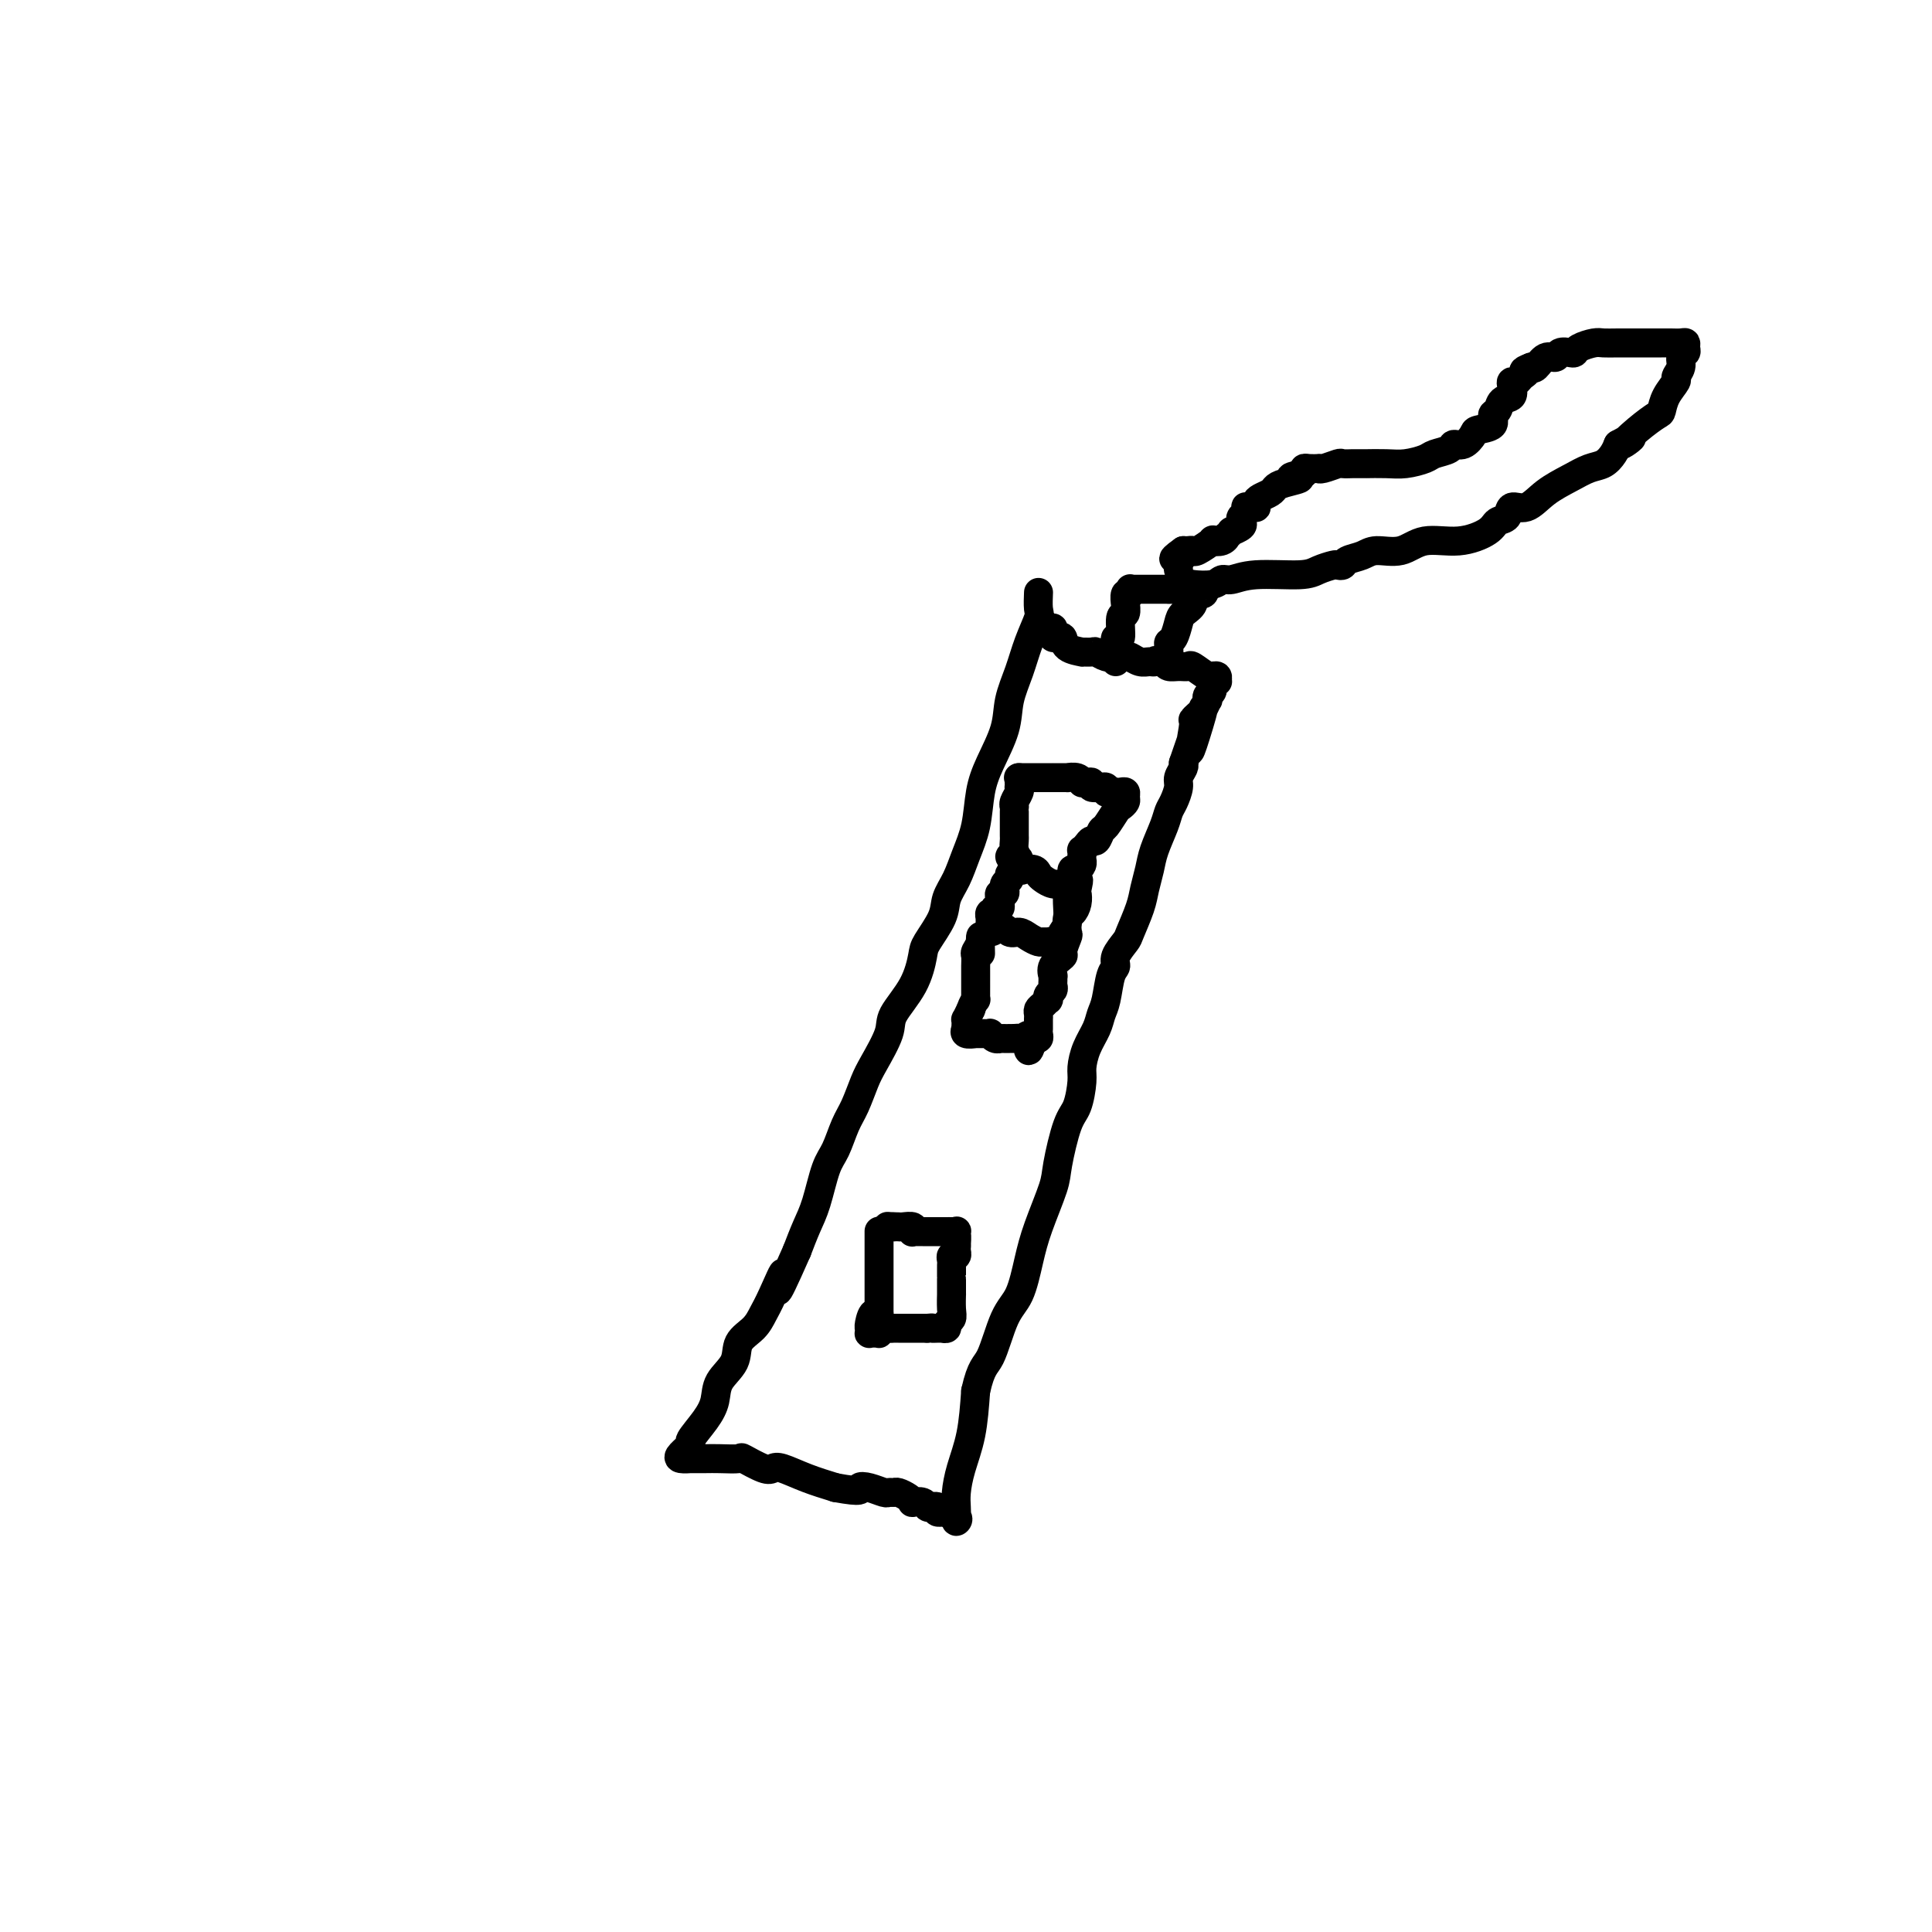 <svg viewBox='0 0 400 400' version='1.1' xmlns='http://www.w3.org/2000/svg' xmlns:xlink='http://www.w3.org/1999/xlink'><g fill='none' stroke='#000000' stroke-width='6' stroke-linecap='round' stroke-linejoin='round'><path d='M215,123c0.013,-0.309 0.026,-0.619 0,0c-0.026,0.619 -0.091,2.166 0,3c0.091,0.834 0.339,0.954 0,2c-0.339,1.046 -1.263,3.016 -2,5c-0.737,1.984 -1.287,3.981 -2,6c-0.713,2.019 -1.591,4.061 -2,6c-0.409,1.939 -0.350,3.774 -1,6c-0.650,2.226 -2.008,4.843 -3,7c-0.992,2.157 -1.618,3.854 -2,6c-0.382,2.146 -0.520,4.739 -1,7c-0.480,2.261 -1.302,4.188 -2,6c-0.698,1.812 -1.272,3.508 -2,5c-0.728,1.492 -1.610,2.781 -2,4c-0.390,1.219 -0.287,2.367 -1,4c-0.713,1.633 -2.241,3.750 -3,5c-0.759,1.250 -0.749,1.633 -1,3c-0.251,1.367 -0.763,3.718 -2,6c-1.237,2.282 -3.199,4.494 -4,6c-0.801,1.506 -0.441,2.305 -1,4c-0.559,1.695 -2.036,4.285 -3,6c-0.964,1.715 -1.413,2.556 -2,4c-0.587,1.444 -1.312,3.491 -2,5c-0.688,1.509 -1.339,2.478 -2,4c-0.661,1.522 -1.332,3.596 -2,5c-0.668,1.404 -1.334,2.139 -2,4c-0.666,1.861 -1.333,4.847 -2,7c-0.667,2.153 -1.333,3.472 -2,5c-0.667,1.528 -1.333,3.264 -2,5'/><path d='M165,259c-6.000,13.630 -3.500,6.704 -3,5c0.500,-1.704 -1.002,1.814 -2,4c-0.998,2.186 -1.493,3.039 -2,4c-0.507,0.961 -1.024,2.031 -2,3c-0.976,0.969 -2.409,1.836 -3,3c-0.591,1.164 -0.338,2.624 -1,4c-0.662,1.376 -2.238,2.668 -3,4c-0.762,1.332 -0.708,2.703 -1,4c-0.292,1.297 -0.928,2.519 -2,4c-1.072,1.481 -2.580,3.220 -3,4c-0.420,0.780 0.249,0.601 0,1c-0.249,0.399 -1.416,1.375 -2,2c-0.584,0.625 -0.584,0.899 0,1c0.584,0.101 1.751,0.027 2,0c0.249,-0.027 -0.420,-0.009 0,0c0.420,0.009 1.930,0.010 3,0c1.070,-0.010 1.701,-0.030 3,0c1.299,0.030 3.266,0.112 4,0c0.734,-0.112 0.235,-0.416 1,0c0.765,0.416 2.793,1.554 4,2c1.207,0.446 1.591,0.202 2,0c0.409,-0.202 0.841,-0.362 2,0c1.159,0.362 3.045,1.246 5,2c1.955,0.754 3.977,1.377 6,2'/><path d='M173,308c6.007,1.099 5.024,0.347 5,0c-0.024,-0.347 0.910,-0.290 2,0c1.090,0.290 2.337,0.813 3,1c0.663,0.187 0.742,0.040 1,0c0.258,-0.040 0.694,0.028 1,0c0.306,-0.028 0.481,-0.152 1,0c0.519,0.152 1.382,0.580 2,1c0.618,0.420 0.991,0.831 1,1c0.009,0.169 -0.347,0.097 0,0c0.347,-0.097 1.398,-0.218 2,0c0.602,0.218 0.754,0.777 1,1c0.246,0.223 0.585,0.112 1,0c0.415,-0.112 0.907,-0.223 1,0c0.093,0.223 -0.214,0.782 0,1c0.214,0.218 0.947,0.095 1,0c0.053,-0.095 -0.574,-0.160 0,0c0.574,0.160 2.349,0.547 3,1c0.651,0.453 0.176,0.973 0,1c-0.176,0.027 -0.055,-0.439 0,-1c0.055,-0.561 0.042,-1.217 0,-2c-0.042,-0.783 -0.114,-1.695 0,-3c0.114,-1.305 0.415,-3.005 1,-5c0.585,-1.995 1.453,-4.284 2,-7c0.547,-2.716 0.774,-5.858 1,-9'/><path d='M202,288c1.158,-5.179 2.052,-5.126 3,-7c0.948,-1.874 1.949,-5.674 3,-8c1.051,-2.326 2.150,-3.177 3,-5c0.850,-1.823 1.449,-4.617 2,-7c0.551,-2.383 1.054,-4.354 2,-7c0.946,-2.646 2.334,-5.965 3,-8c0.666,-2.035 0.609,-2.784 1,-5c0.391,-2.216 1.231,-5.898 2,-8c0.769,-2.102 1.467,-2.625 2,-4c0.533,-1.375 0.902,-3.604 1,-5c0.098,-1.396 -0.076,-1.960 0,-3c0.076,-1.040 0.401,-2.555 1,-4c0.599,-1.445 1.471,-2.821 2,-4c0.529,-1.179 0.714,-2.163 1,-3c0.286,-0.837 0.672,-1.527 1,-3c0.328,-1.473 0.598,-3.729 1,-5c0.402,-1.271 0.938,-1.558 1,-2c0.062,-0.442 -0.348,-1.041 0,-2c0.348,-0.959 1.456,-2.280 2,-3c0.544,-0.720 0.526,-0.841 1,-2c0.474,-1.159 1.440,-3.356 2,-5c0.560,-1.644 0.713,-2.734 1,-4c0.287,-1.266 0.706,-2.708 1,-4c0.294,-1.292 0.461,-2.433 1,-4c0.539,-1.567 1.450,-3.560 2,-5c0.550,-1.440 0.740,-2.326 1,-3c0.260,-0.674 0.592,-1.136 1,-2c0.408,-0.864 0.893,-2.128 1,-3c0.107,-0.872 -0.163,-1.350 0,-2c0.163,-0.650 0.761,-1.471 1,-2c0.239,-0.529 0.120,-0.764 0,-1'/><path d='M245,158c7.102,-20.864 3.356,-8.023 2,-4c-1.356,4.023 -0.321,-0.772 0,-3c0.321,-2.228 -0.071,-1.888 0,-2c0.071,-0.112 0.606,-0.674 1,-1c0.394,-0.326 0.645,-0.415 1,-1c0.355,-0.585 0.812,-1.667 1,-2c0.188,-0.333 0.107,0.082 0,0c-0.107,-0.082 -0.239,-0.662 0,-1c0.239,-0.338 0.850,-0.434 1,-1c0.150,-0.566 -0.160,-1.602 0,-2c0.160,-0.398 0.789,-0.160 1,0c0.211,0.160 0.003,0.241 0,0c-0.003,-0.241 0.199,-0.804 0,-1c-0.199,-0.196 -0.798,-0.024 -1,0c-0.202,0.024 -0.007,-0.099 0,0c0.007,0.099 -0.173,0.420 -1,0c-0.827,-0.420 -2.302,-1.579 -3,-2c-0.698,-0.421 -0.620,-0.102 -1,0c-0.380,0.102 -1.218,-0.011 -2,0c-0.782,0.011 -1.509,0.146 -2,0c-0.491,-0.146 -0.745,-0.573 -1,-1'/><path d='M241,137c-1.964,-0.614 -1.873,-0.150 -2,0c-0.127,0.150 -0.471,-0.013 -1,0c-0.529,0.013 -1.244,0.201 -2,0c-0.756,-0.201 -1.555,-0.790 -2,-1c-0.445,-0.210 -0.538,-0.042 -1,0c-0.462,0.042 -1.295,-0.041 -2,0c-0.705,0.041 -1.282,0.208 -2,0c-0.718,-0.208 -1.576,-0.789 -2,-1c-0.424,-0.211 -0.414,-0.050 -1,0c-0.586,0.050 -1.769,-0.011 -2,0c-0.231,0.011 0.489,0.094 0,0c-0.489,-0.094 -2.187,-0.364 -3,-1c-0.813,-0.636 -0.740,-1.637 -1,-2c-0.260,-0.363 -0.854,-0.087 -1,0c-0.146,0.087 0.154,-0.014 0,0c-0.154,0.014 -0.763,0.144 -1,0c-0.237,-0.144 -0.102,-0.561 0,-1c0.102,-0.439 0.172,-0.901 0,-1c-0.172,-0.099 -0.585,0.166 -1,0c-0.415,-0.166 -0.833,-0.762 -1,-1c-0.167,-0.238 -0.084,-0.119 0,0'/><path d='M231,137c-0.001,-0.450 -0.001,-0.900 0,-1c0.001,-0.100 0.004,0.149 0,0c-0.004,-0.149 -0.016,-0.696 0,-1c0.016,-0.304 0.061,-0.367 0,-1c-0.061,-0.633 -0.227,-1.838 0,-2c0.227,-0.162 0.846,0.719 1,0c0.154,-0.719 -0.156,-3.038 0,-4c0.156,-0.962 0.778,-0.568 1,-1c0.222,-0.432 0.045,-1.689 0,-2c-0.045,-0.311 0.041,0.323 0,0c-0.041,-0.323 -0.208,-1.603 0,-2c0.208,-0.397 0.791,0.090 1,0c0.209,-0.090 0.044,-0.756 0,-1c-0.044,-0.244 0.033,-0.065 0,0c-0.033,0.065 -0.175,0.018 0,0c0.175,-0.018 0.667,-0.005 1,0c0.333,0.005 0.507,0.001 1,0c0.493,-0.001 1.306,-0.000 2,0c0.694,0.000 1.268,0.000 2,0c0.732,-0.000 1.620,-0.000 3,0c1.380,0.000 3.251,0.000 4,0c0.749,-0.000 0.374,-0.000 0,0'/><path d='M247,122c2.186,0.018 1.152,0.063 1,0c-0.152,-0.063 0.580,-0.235 1,0c0.420,0.235 0.530,0.877 0,1c-0.530,0.123 -1.700,-0.272 -2,0c-0.300,0.272 0.270,1.211 0,2c-0.270,0.789 -1.379,1.429 -2,2c-0.621,0.571 -0.755,1.075 -1,2c-0.245,0.925 -0.602,2.273 -1,3c-0.398,0.727 -0.839,0.834 -1,1c-0.161,0.166 -0.043,0.391 0,1c0.043,0.609 0.012,1.603 0,2c-0.012,0.397 -0.006,0.199 0,0'/><path d='M242,122c0.370,-0.030 0.739,-0.059 1,0c0.261,0.059 0.412,0.208 1,0c0.588,-0.208 1.612,-0.773 2,-1c0.388,-0.227 0.139,-0.117 1,0c0.861,0.117 2.832,0.242 4,0c1.168,-0.242 1.533,-0.852 2,-1c0.467,-0.148 1.036,0.167 2,0c0.964,-0.167 2.324,-0.815 5,-1c2.676,-0.185 6.668,0.095 9,0c2.332,-0.095 3.004,-0.564 4,-1c0.996,-0.436 2.315,-0.837 3,-1c0.685,-0.163 0.737,-0.086 1,0c0.263,0.086 0.737,0.183 1,0c0.263,-0.183 0.315,-0.645 1,-1c0.685,-0.355 2.004,-0.601 3,-1c0.996,-0.399 1.667,-0.950 3,-1c1.333,-0.050 3.326,0.400 5,0c1.674,-0.400 3.030,-1.650 5,-2c1.970,-0.350 4.554,0.199 7,0c2.446,-0.199 4.755,-1.147 6,-2c1.245,-0.853 1.427,-1.610 2,-2c0.573,-0.390 1.538,-0.411 2,-1c0.462,-0.589 0.420,-1.744 1,-2c0.580,-0.256 1.783,0.388 3,0c1.217,-0.388 2.448,-1.809 4,-3c1.552,-1.191 3.424,-2.153 5,-3c1.576,-0.847 2.855,-1.577 4,-2c1.145,-0.423 2.154,-0.537 3,-1c0.846,-0.463 1.527,-1.275 2,-2c0.473,-0.725 0.736,-1.362 1,-2'/><path d='M335,92c5.211,-2.959 1.738,-0.356 1,0c-0.738,0.356 1.260,-1.533 3,-3c1.740,-1.467 3.222,-2.511 4,-3c0.778,-0.489 0.854,-0.424 1,-1c0.146,-0.576 0.364,-1.793 1,-3c0.636,-1.207 1.691,-2.403 2,-3c0.309,-0.597 -0.128,-0.593 0,-1c0.128,-0.407 0.819,-1.223 1,-2c0.181,-0.777 -0.150,-1.515 0,-2c0.150,-0.485 0.780,-0.719 1,-1c0.220,-0.281 0.031,-0.611 0,-1c-0.031,-0.389 0.096,-0.836 0,-1c-0.096,-0.164 -0.414,-0.044 -1,0c-0.586,0.044 -1.439,0.012 -2,0c-0.561,-0.012 -0.828,-0.003 -1,0c-0.172,0.003 -0.249,0.001 -1,0c-0.751,-0.001 -2.178,-0.001 -3,0c-0.822,0.001 -1.040,0.003 -2,0c-0.960,-0.003 -2.663,-0.011 -4,0c-1.337,0.011 -2.308,0.042 -3,0c-0.692,-0.042 -1.107,-0.156 -2,0c-0.893,0.156 -2.266,0.582 -3,1c-0.734,0.418 -0.829,0.828 -1,1c-0.171,0.172 -0.417,0.106 -1,0c-0.583,-0.106 -1.504,-0.252 -2,0c-0.496,0.252 -0.566,0.903 -1,1c-0.434,0.097 -1.232,-0.358 -2,0c-0.768,0.358 -1.505,1.531 -2,2c-0.495,0.469 -0.747,0.235 -1,0'/><path d='M317,76c-2.498,0.956 -1.244,0.847 -1,1c0.244,0.153 -0.521,0.570 -1,1c-0.479,0.430 -0.671,0.874 -1,1c-0.329,0.126 -0.795,-0.064 -1,0c-0.205,0.064 -0.151,0.383 0,1c0.151,0.617 0.397,1.531 0,2c-0.397,0.469 -1.438,0.493 -2,1c-0.562,0.507 -0.647,1.496 -1,2c-0.353,0.504 -0.976,0.521 -1,1c-0.024,0.479 0.550,1.420 0,2c-0.550,0.580 -2.225,0.799 -3,1c-0.775,0.201 -0.648,0.382 -1,1c-0.352,0.618 -1.181,1.671 -2,2c-0.819,0.329 -1.629,-0.066 -2,0c-0.371,0.066 -0.303,0.592 -1,1c-0.697,0.408 -2.160,0.698 -3,1c-0.840,0.302 -1.057,0.617 -2,1c-0.943,0.383 -2.614,0.835 -4,1c-1.386,0.165 -2.489,0.044 -4,0c-1.511,-0.044 -3.431,-0.012 -4,0c-0.569,0.012 0.215,0.002 0,0c-0.215,-0.002 -1.427,0.003 -2,0c-0.573,-0.003 -0.508,-0.015 -1,0c-0.492,0.015 -1.542,0.057 -2,0c-0.458,-0.057 -0.326,-0.211 -1,0c-0.674,0.211 -2.156,0.788 -3,1c-0.844,0.212 -1.049,0.060 -1,0c0.049,-0.060 0.353,-0.026 0,0c-0.353,0.026 -1.364,0.046 -2,0c-0.636,-0.046 -0.896,-0.156 -1,0c-0.104,0.156 -0.052,0.578 0,1'/><path d='M270,98c-5.180,1.107 -1.629,0.874 -1,1c0.629,0.126 -1.663,0.611 -3,1c-1.337,0.389 -1.717,0.682 -2,1c-0.283,0.318 -0.467,0.659 -1,1c-0.533,0.341 -1.413,0.680 -2,1c-0.587,0.320 -0.879,0.622 -1,1c-0.121,0.378 -0.071,0.833 0,1c0.071,0.167 0.164,0.048 0,0c-0.164,-0.048 -0.583,-0.024 -1,0c-0.417,0.024 -0.830,0.048 -1,0c-0.170,-0.048 -0.096,-0.168 0,0c0.096,0.168 0.214,0.623 0,1c-0.214,0.377 -0.760,0.674 -1,1c-0.240,0.326 -0.173,0.680 0,1c0.173,0.320 0.453,0.607 0,1c-0.453,0.393 -1.640,0.894 -2,1c-0.360,0.106 0.105,-0.181 0,0c-0.105,0.181 -0.782,0.831 -1,1c-0.218,0.169 0.022,-0.143 0,0c-0.022,0.143 -0.306,0.742 -1,1c-0.694,0.258 -1.797,0.174 -2,0c-0.203,-0.174 0.492,-0.439 0,0c-0.492,0.439 -2.173,1.582 -3,2c-0.827,0.418 -0.800,0.113 -1,0c-0.200,-0.113 -0.629,-0.032 -1,0c-0.371,0.032 -0.686,0.016 -1,0'/><path d='M245,114c-3.884,2.730 -1.093,1.555 0,1c1.093,-0.555 0.489,-0.489 0,0c-0.489,0.489 -0.862,1.401 -1,2c-0.138,0.599 -0.039,0.885 0,1c0.039,0.115 0.020,0.057 0,0'/><path d='M211,161c0.044,-0.000 0.088,-0.000 0,0c-0.088,0.000 -0.308,0.000 0,0c0.308,-0.000 1.143,-0.000 2,0c0.857,0.000 1.736,0.000 2,0c0.264,-0.000 -0.087,-0.000 0,0c0.087,0.000 0.614,0.000 1,0c0.386,-0.000 0.633,-0.000 1,0c0.367,0.000 0.853,0.000 1,0c0.147,-0.000 -0.045,-0.001 0,0c0.045,0.001 0.327,0.004 1,0c0.673,-0.004 1.736,-0.015 2,0c0.264,0.015 -0.270,0.057 0,0c0.270,-0.057 1.343,-0.211 2,0c0.657,0.211 0.898,0.788 1,1c0.102,0.212 0.064,0.061 0,0c-0.064,-0.061 -0.153,-0.030 0,0c0.153,0.030 0.548,0.061 1,0c0.452,-0.061 0.962,-0.213 1,0c0.038,0.213 -0.397,0.793 0,1c0.397,0.207 1.626,0.042 2,0c0.374,-0.042 -0.106,0.040 0,0c0.106,-0.040 0.798,-0.203 1,0c0.202,0.203 -0.085,0.772 0,1c0.085,0.228 0.543,0.114 1,0'/><path d='M230,164c3.178,0.465 1.622,0.128 1,0c-0.622,-0.128 -0.309,-0.045 0,0c0.309,0.045 0.616,0.054 1,0c0.384,-0.054 0.847,-0.171 1,0c0.153,0.171 -0.004,0.631 0,1c0.004,0.369 0.170,0.647 0,1c-0.170,0.353 -0.675,0.782 -1,1c-0.325,0.218 -0.468,0.226 -1,1c-0.532,0.774 -1.452,2.315 -2,3c-0.548,0.685 -0.725,0.513 -1,1c-0.275,0.487 -0.648,1.632 -1,2c-0.352,0.368 -0.683,-0.042 -1,0c-0.317,0.042 -0.621,0.536 -1,1c-0.379,0.464 -0.833,0.898 -1,1c-0.167,0.102 -0.048,-0.126 0,0c0.048,0.126 0.023,0.607 0,1c-0.023,0.393 -0.045,0.697 0,1c0.045,0.303 0.156,0.606 0,1c-0.156,0.394 -0.578,0.879 -1,1c-0.422,0.121 -0.844,-0.121 -1,0c-0.156,0.121 -0.044,0.606 0,1c0.044,0.394 0.022,0.697 0,1'/><path d='M222,182c-1.783,2.546 -1.241,1.411 -1,1c0.241,-0.411 0.180,-0.099 0,0c-0.180,0.099 -0.481,-0.016 -1,0c-0.519,0.016 -1.257,0.162 -2,0c-0.743,-0.162 -1.490,-0.632 -2,-1c-0.510,-0.368 -0.782,-0.632 -1,-1c-0.218,-0.368 -0.383,-0.838 -1,-1c-0.617,-0.162 -1.685,-0.016 -2,0c-0.315,0.016 0.122,-0.099 0,0c-0.122,0.099 -0.802,0.411 -1,0c-0.198,-0.411 0.086,-1.546 0,-2c-0.086,-0.454 -0.543,-0.227 -1,0'/><path d='M210,178c-1.856,-0.815 -0.497,-0.852 0,-1c0.497,-0.148 0.133,-0.406 0,-1c-0.133,-0.594 -0.036,-1.525 0,-2c0.036,-0.475 0.009,-0.495 0,-1c-0.009,-0.505 -0.002,-1.494 0,-2c0.002,-0.506 -0.000,-0.530 0,-1c0.000,-0.470 0.004,-1.386 0,-2c-0.004,-0.614 -0.015,-0.925 0,-1c0.015,-0.075 0.057,0.086 0,0c-0.057,-0.086 -0.211,-0.418 0,-1c0.211,-0.582 0.789,-1.414 1,-2c0.211,-0.586 0.057,-0.928 0,-1c-0.057,-0.072 -0.015,0.125 0,0c0.015,-0.125 0.004,-0.572 0,-1c-0.004,-0.428 -0.001,-0.837 0,-1c0.001,-0.163 0.001,-0.082 0,0'/><path d='M210,179c0.009,0.416 0.017,0.833 0,1c-0.017,0.167 -0.061,0.086 0,0c0.061,-0.086 0.227,-0.177 0,0c-0.227,0.177 -0.846,0.621 -1,1c-0.154,0.379 0.156,0.694 0,1c-0.156,0.306 -0.778,0.603 -1,1c-0.222,0.397 -0.046,0.894 0,1c0.046,0.106 -0.040,-0.178 0,0c0.040,0.178 0.207,0.817 0,1c-0.207,0.183 -0.786,-0.091 -1,0c-0.214,0.091 -0.061,0.545 0,1c0.061,0.455 0.032,0.911 0,1c-0.032,0.089 -0.065,-0.187 0,0c0.065,0.187 0.228,0.839 0,1c-0.228,0.161 -0.846,-0.168 -1,0c-0.154,0.168 0.155,0.833 0,1c-0.155,0.167 -0.774,-0.162 -1,0c-0.226,0.162 -0.061,0.817 0,1c0.061,0.183 0.016,-0.104 0,0c-0.016,0.104 -0.005,0.601 0,1c0.005,0.399 0.002,0.699 0,1'/><path d='M205,192c-0.416,1.947 1.044,0.315 2,0c0.956,-0.315 1.408,0.686 2,1c0.592,0.314 1.324,-0.059 2,0c0.676,0.059 1.295,0.551 2,1c0.705,0.449 1.496,0.856 2,1c0.504,0.144 0.723,0.024 1,0c0.277,-0.024 0.613,0.048 1,0c0.387,-0.048 0.826,-0.216 1,0c0.174,0.216 0.084,0.815 0,1c-0.084,0.185 -0.162,-0.046 0,0c0.162,0.046 0.565,0.367 1,0c0.435,-0.367 0.901,-1.423 1,-2c0.099,-0.577 -0.171,-0.675 0,-1c0.171,-0.325 0.782,-0.876 1,-2c0.218,-1.124 0.045,-2.822 0,-4c-0.045,-1.178 0.040,-1.836 0,-2c-0.040,-0.164 -0.204,0.166 0,0c0.204,-0.166 0.776,-0.828 1,-1c0.224,-0.172 0.099,0.146 0,0c-0.099,-0.146 -0.171,-0.756 0,-1c0.171,-0.244 0.586,-0.122 1,0'/><path d='M223,183c0.622,-1.821 0.177,0.126 0,1c-0.177,0.874 -0.086,0.676 0,1c0.086,0.324 0.168,1.170 0,2c-0.168,0.830 -0.585,1.645 -1,2c-0.415,0.355 -0.827,0.251 -1,1c-0.173,0.749 -0.106,2.350 0,3c0.106,0.650 0.253,0.350 0,1c-0.253,0.650 -0.905,2.250 -1,3c-0.095,0.750 0.367,0.649 0,1c-0.367,0.351 -1.563,1.155 -2,2c-0.437,0.845 -0.116,1.732 0,2c0.116,0.268 0.027,-0.083 0,0c-0.027,0.083 0.007,0.601 0,1c-0.007,0.399 -0.054,0.681 0,1c0.054,0.319 0.208,0.677 0,1c-0.208,0.323 -0.777,0.611 -1,1c-0.223,0.389 -0.098,0.878 0,1c0.098,0.122 0.170,-0.122 0,0c-0.170,0.122 -0.581,0.610 -1,1c-0.419,0.390 -0.844,0.683 -1,1c-0.156,0.317 -0.042,0.659 0,1c0.042,0.341 0.011,0.683 0,1c-0.011,0.317 -0.002,0.611 0,1c0.002,0.389 -0.003,0.875 0,1c0.003,0.125 0.015,-0.110 0,0c-0.015,0.110 -0.055,0.566 0,1c0.055,0.434 0.207,0.848 0,1c-0.207,0.152 -0.773,0.044 -1,0c-0.227,-0.044 -0.113,-0.022 0,0'/><path d='M214,215c-1.574,4.950 -1.008,1.327 -1,0c0.008,-1.327 -0.543,-0.356 -1,0c-0.457,0.356 -0.819,0.096 -1,0c-0.181,-0.096 -0.182,-0.030 -1,0c-0.818,0.030 -2.453,0.022 -3,0c-0.547,-0.022 -0.006,-0.058 0,0c0.006,0.058 -0.523,0.212 -1,0c-0.477,-0.212 -0.902,-0.789 -1,-1c-0.098,-0.211 0.131,-0.057 0,0c-0.131,0.057 -0.622,0.015 -1,0c-0.378,-0.015 -0.645,-0.003 -1,0c-0.355,0.003 -0.799,-0.003 -1,0c-0.201,0.003 -0.159,0.016 0,0c0.159,-0.016 0.435,-0.059 0,0c-0.435,0.059 -1.580,0.222 -2,0c-0.420,-0.222 -0.113,-0.829 0,-1c0.113,-0.171 0.033,0.092 0,0c-0.033,-0.092 -0.019,-0.540 0,-1c0.019,-0.460 0.044,-0.931 0,-1c-0.044,-0.069 -0.155,0.266 0,0c0.155,-0.266 0.578,-1.133 1,-2'/><path d='M201,209c0.381,-1.232 0.834,-1.812 1,-2c0.166,-0.188 0.044,0.014 0,0c-0.044,-0.014 -0.012,-0.245 0,-1c0.012,-0.755 0.002,-2.033 0,-3c-0.002,-0.967 0.003,-1.624 0,-2c-0.003,-0.376 -0.015,-0.472 0,-1c0.015,-0.528 0.057,-1.489 0,-2c-0.057,-0.511 -0.211,-0.571 0,-1c0.211,-0.429 0.789,-1.229 1,-2c0.211,-0.771 0.057,-1.515 0,-1c-0.057,0.515 -0.016,2.290 0,3c0.016,0.710 0.008,0.355 0,0'/><path d='M182,255c0.000,-0.100 0.000,-0.200 0,0c0.000,0.200 0.000,0.698 0,1c0.000,0.302 0.000,0.406 0,1c0.000,0.594 0.000,1.679 0,2c0.000,0.321 -0.000,-0.121 0,0c0.000,0.121 0.000,0.806 0,1c0.000,0.194 0.000,-0.103 0,0c0.000,0.103 0.000,0.606 0,1c0.000,0.394 0.000,0.679 0,1c0.000,0.321 0.000,0.677 0,1c0.000,0.323 0.000,0.611 0,1c-0.000,0.389 0.000,0.879 0,1c0.000,0.121 0.000,-0.126 0,0c0.000,0.126 0.000,0.625 0,1c0.000,0.375 0.000,0.625 0,1c0.000,0.375 -0.000,0.874 0,1c0.000,0.126 0.000,-0.121 0,0c0.000,0.121 -0.000,0.610 0,1c0.000,0.390 0.000,0.682 0,1c0.000,0.318 -0.000,0.662 0,1c0.000,0.338 0.000,0.669 0,1'/><path d='M182,272c-0.166,2.526 -0.580,0.341 -1,0c-0.420,-0.341 -0.845,1.163 -1,2c-0.155,0.837 -0.039,1.009 0,1c0.039,-0.009 0.000,-0.199 0,0c-0.000,0.199 0.038,0.786 0,1c-0.038,0.214 -0.151,0.053 0,0c0.151,-0.053 0.565,-0.000 1,0c0.435,0.000 0.891,-0.052 1,0c0.109,0.052 -0.129,0.210 0,0c0.129,-0.210 0.625,-0.788 1,-1c0.375,-0.212 0.629,-0.057 1,0c0.371,0.057 0.860,0.015 1,0c0.140,-0.015 -0.067,-0.004 0,0c0.067,0.004 0.410,0.001 1,0c0.590,-0.001 1.429,-0.000 2,0c0.571,0.000 0.874,0.000 1,0c0.126,-0.000 0.075,-0.000 0,0c-0.075,0.000 -0.175,0.000 0,0c0.175,-0.000 0.624,-0.000 1,0c0.376,0.000 0.679,0.000 1,0c0.321,-0.000 0.661,-0.000 1,0'/><path d='M192,275c1.729,-0.155 1.051,-0.042 1,0c-0.051,0.042 0.526,0.012 1,0c0.474,-0.012 0.844,-0.006 1,0c0.156,0.006 0.098,0.013 0,0c-0.098,-0.013 -0.237,-0.046 0,0c0.237,0.046 0.848,0.172 1,0c0.152,-0.172 -0.155,-0.642 0,-1c0.155,-0.358 0.774,-0.604 1,-1c0.226,-0.396 0.061,-0.944 0,-2c-0.061,-1.056 -0.016,-2.622 0,-3c0.016,-0.378 0.004,0.432 0,0c-0.004,-0.432 -0.001,-2.105 0,-3c0.001,-0.895 0.001,-1.013 0,-1c-0.001,0.013 -0.001,0.157 0,0c0.001,-0.157 0.004,-0.615 0,-1c-0.004,-0.385 -0.015,-0.695 0,-1c0.015,-0.305 0.057,-0.604 0,-1c-0.057,-0.396 -0.211,-0.890 0,-1c0.211,-0.110 0.789,0.164 1,0c0.211,-0.164 0.057,-0.766 0,-1c-0.057,-0.234 -0.015,-0.102 0,0c0.015,0.102 0.004,0.172 0,0c-0.004,-0.172 -0.002,-0.586 0,-1'/><path d='M198,258c0.158,-2.713 0.054,-1.995 0,-2c-0.054,-0.005 -0.057,-0.733 0,-1c0.057,-0.267 0.174,-0.071 0,0c-0.174,0.071 -0.638,0.019 -1,0c-0.362,-0.019 -0.623,-0.005 -1,0c-0.377,0.005 -0.870,0.001 -1,0c-0.130,-0.001 0.105,-0.000 0,0c-0.105,0.000 -0.549,0.000 -1,0c-0.451,-0.000 -0.908,-0.000 -1,0c-0.092,0.000 0.183,0.000 0,0c-0.183,-0.000 -0.823,-0.000 -1,0c-0.177,0.000 0.110,0.001 0,0c-0.110,-0.001 -0.616,-0.004 -1,0c-0.384,0.004 -0.646,0.015 -1,0c-0.354,-0.015 -0.802,-0.057 -1,0c-0.198,0.057 -0.147,0.211 0,0c0.147,-0.211 0.390,-0.789 0,-1c-0.390,-0.211 -1.413,-0.057 -2,0c-0.587,0.057 -0.739,0.016 -1,0c-0.261,-0.016 -0.630,-0.008 -1,0'/><path d='M185,254c-2.167,-0.167 -1.083,-0.083 0,0'/></g>
</svg>
